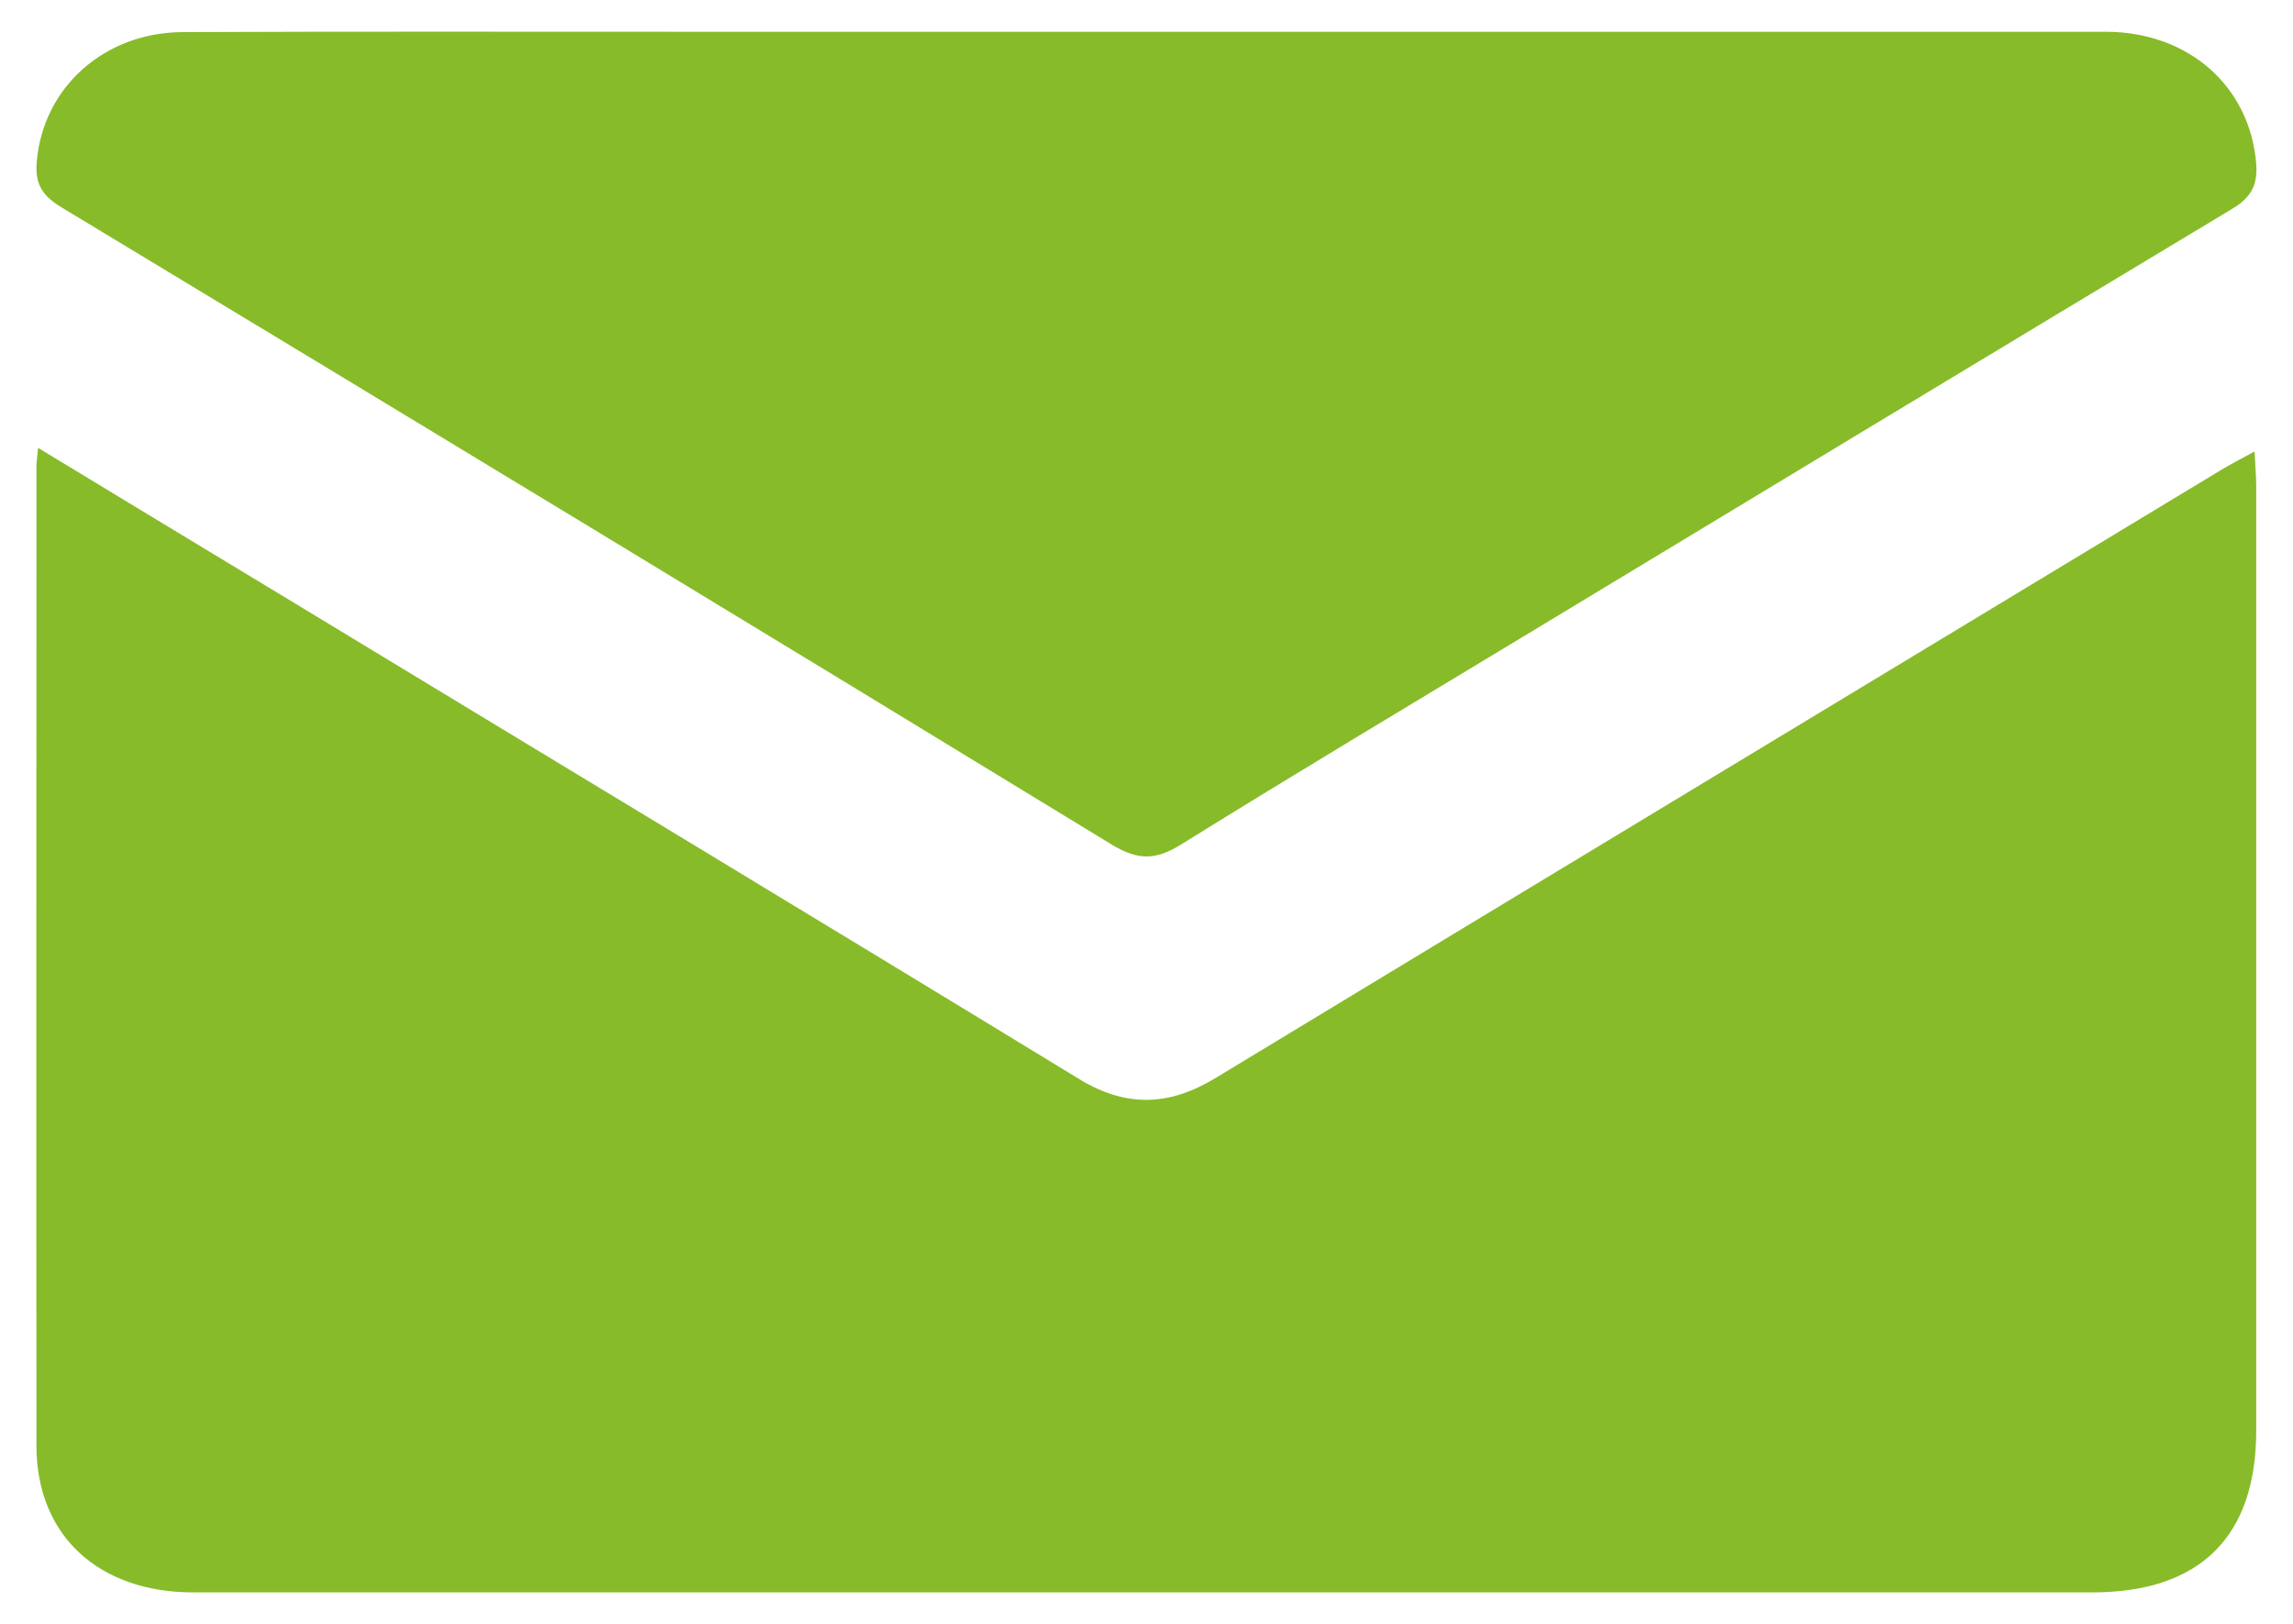 <svg width="48" height="34" viewBox="0 0 48 34" fill="none" xmlns="http://www.w3.org/2000/svg">
<g clip-path="url(#clip0_805_716)">
<path d="M0.798 9.378C2.65 10.502 4.418 11.571 6.187 12.641C11.653 15.958 17.133 19.262 22.592 22.594C23.57 23.19 24.471 23.163 25.443 22.573C32.455 18.323 39.475 14.087 46.488 9.844C46.696 9.72 46.904 9.611 47.195 9.453C47.209 9.755 47.23 9.967 47.23 10.18C47.23 16.774 47.23 23.361 47.23 29.956C47.23 32.177 46.051 33.342 43.796 33.342C30.548 33.342 17.299 33.342 4.051 33.342C2.074 33.342 0.77 32.163 0.763 30.285C0.756 23.444 0.763 16.61 0.763 9.768C0.763 9.679 0.777 9.597 0.798 9.378Z" fill="#87BB29"/>
<path d="M24.062 0.665C30.735 0.665 37.408 0.665 44.074 0.665C45.829 0.665 47.105 1.824 47.23 3.434C47.265 3.907 47.098 4.154 46.703 4.387C41.799 7.335 36.902 10.296 32.005 13.257C29.577 14.724 27.135 16.184 24.728 17.679C24.201 18.008 23.834 18.021 23.286 17.692C15.968 13.223 8.629 8.774 1.283 4.339C0.874 4.092 0.728 3.839 0.77 3.38C0.902 1.837 2.178 0.672 3.843 0.672C7.304 0.658 10.765 0.665 14.22 0.665C17.501 0.665 20.782 0.665 24.062 0.665Z" fill="#87BB29"/>
</g>
<defs>
<clipPath id="clip0_805_716">
<rect width="48" height="34" fill="white"/>
</clipPath>
</defs>
</svg>
